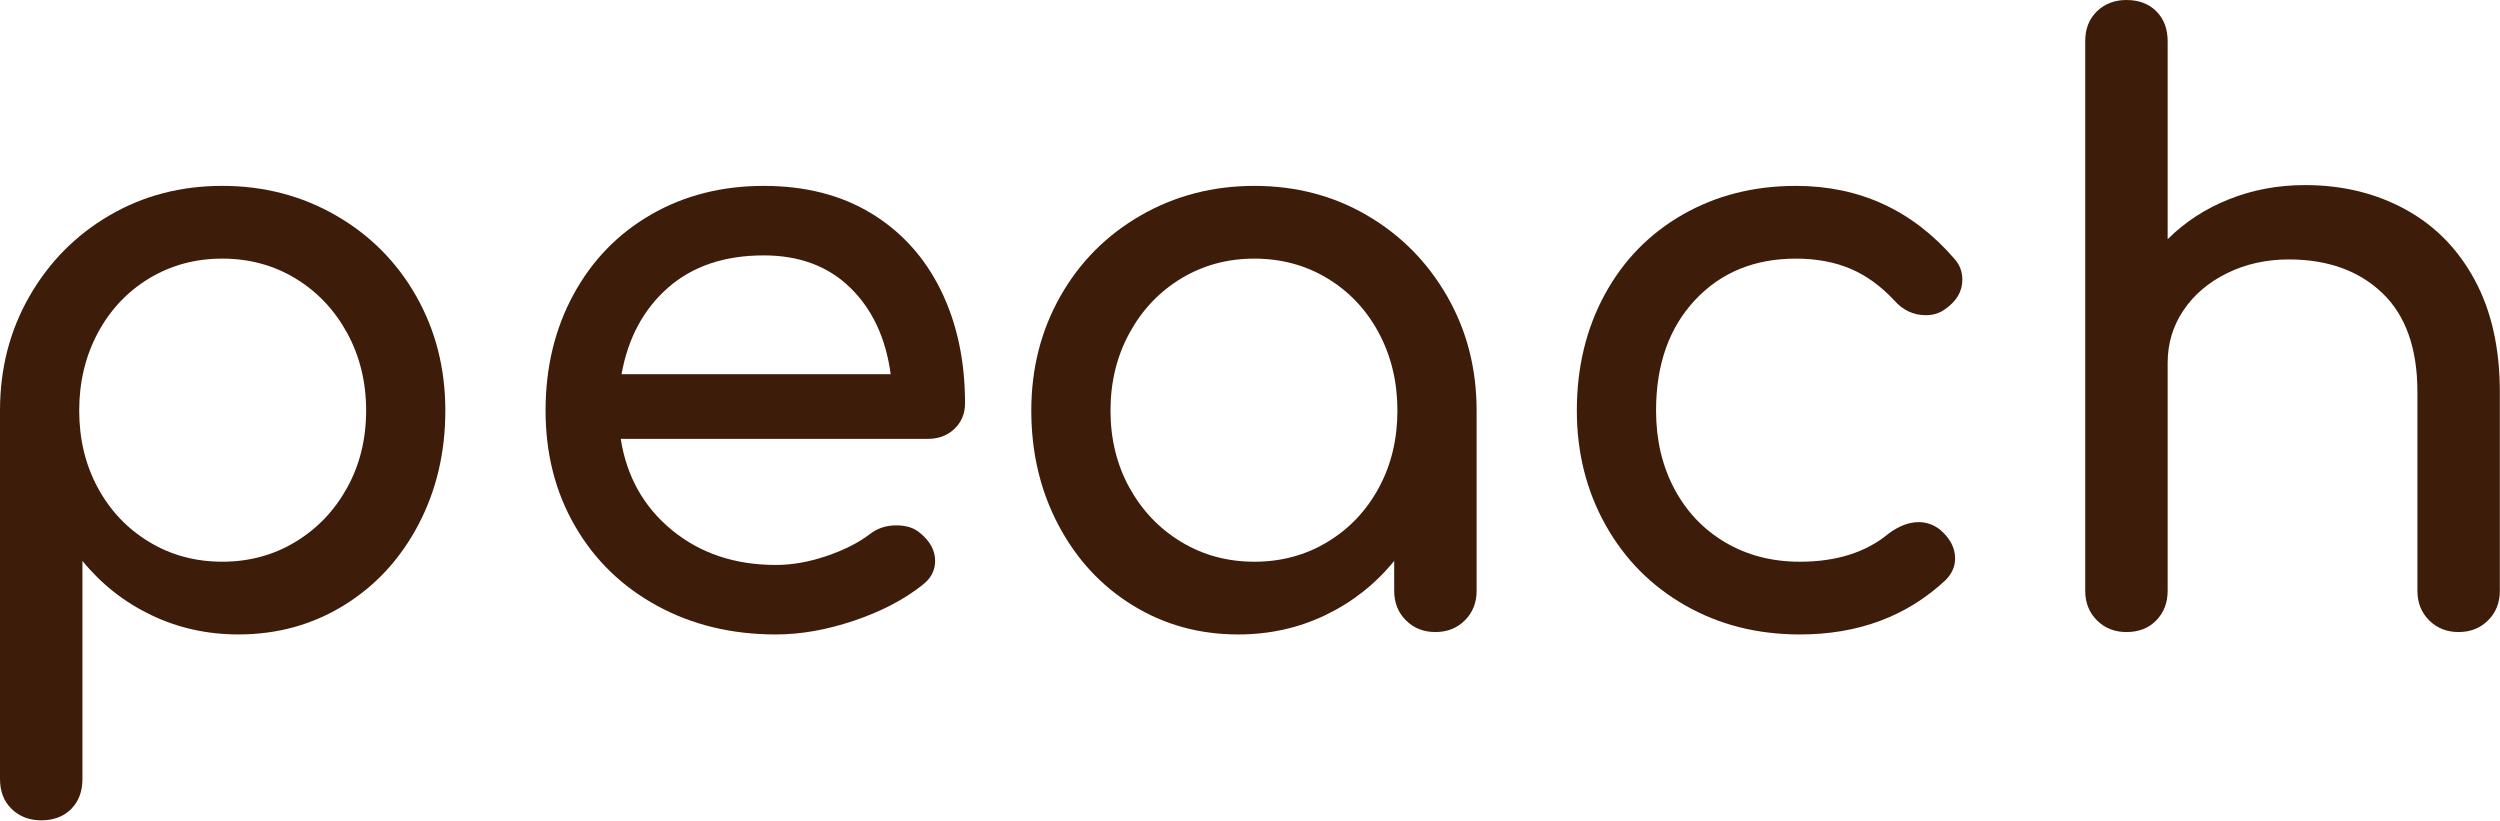 <?xml version="1.0" encoding="UTF-8"?> <svg xmlns="http://www.w3.org/2000/svg" width="1117" height="367" viewBox="0 0 1117 367" fill="none"><g clip-path="url(#clip0_1972_45)"><path d="M131.989 242.118C141.739 236.229 149.441 228.157 155.1 217.927C160.755 207.698 163.588 196.203 163.588 183.438C163.588 170.682 160.755 159.126 155.1 148.771C149.441 138.425 141.739 130.299 131.989 124.394C122.237 118.501 111.343 115.549 99.309 115.549C87.266 115.549 76.376 118.501 66.625 124.394C56.878 130.299 49.232 138.425 43.696 148.771C38.156 159.126 35.39 170.682 35.39 183.438C35.39 196.203 38.156 207.698 43.696 217.927C49.232 228.157 56.878 236.229 66.625 242.118C76.376 248.022 87.266 250.971 99.309 250.971C111.343 250.971 122.237 248.022 131.989 242.118ZM150.045 96.23C165.329 105.018 177.311 117.057 185.977 132.339C194.643 147.631 198.977 164.659 198.977 183.438C198.977 202.218 194.943 219.249 186.879 234.541C178.811 249.833 167.739 261.801 153.656 270.465C139.573 279.137 123.864 283.468 106.528 283.468C92.563 283.468 79.564 280.58 67.529 274.804C55.487 269.021 45.258 260.958 36.833 250.607V348.107C36.833 353.647 35.146 358.101 31.779 361.474C28.405 364.842 23.952 366.528 18.419 366.528C13.117 366.528 8.724 364.842 5.236 361.474C1.744 358.101 0 353.647 0 348.107V183.438C0 164.659 4.389 147.631 13.182 132.339C21.968 117.057 33.884 105.018 48.932 96.23C63.973 87.443 80.768 83.047 99.309 83.047C117.845 83.047 134.755 87.443 150.045 96.23Z" fill="#3E1C0A"></path><path d="M298.466 128.554C287.51 138.188 280.591 151.07 277.703 167.197H397.957C395.79 151.07 389.767 138.188 379.899 128.554C370.027 118.93 357.149 114.112 341.261 114.112C323.682 114.112 309.421 118.93 298.466 128.554ZM426.482 191.57C423.351 194.584 419.381 196.084 414.566 196.084H277.342C279.986 212.941 287.631 226.545 300.274 236.889C312.913 247.246 328.379 252.422 346.677 252.422C353.899 252.422 361.419 251.1 369.247 248.448C377.067 245.802 383.513 242.55 388.566 238.697C391.933 236.053 395.909 234.73 400.483 234.73C405.055 234.73 408.665 235.93 411.317 238.341C415.649 241.95 417.818 246.046 417.818 250.614C417.818 254.946 415.889 258.556 412.039 261.452C403.854 267.949 393.678 273.246 381.526 277.335C369.366 281.432 357.749 283.476 346.677 283.476C326.935 283.476 309.238 279.205 293.59 270.654C277.938 262.113 265.725 250.257 256.939 235.086C248.147 219.917 243.758 202.712 243.758 183.445C243.758 164.188 247.911 146.917 256.218 131.625C264.521 116.338 276.077 104.421 290.885 95.875C305.69 87.333 322.481 83.055 341.261 83.055C359.797 83.055 375.802 87.151 389.289 95.332C402.767 103.521 413.122 114.958 420.346 129.638C427.57 144.325 431.179 161.182 431.179 180.197C431.179 184.772 429.61 188.564 426.482 191.57Z" fill="#3E1C0A"></path><path d="M593.131 242.125C602.889 236.236 610.519 228.164 616.067 217.934C621.6 207.705 624.367 196.21 624.367 183.445C624.367 170.689 621.6 159.133 616.067 148.778C610.519 138.432 602.889 130.306 593.131 124.401C583.388 118.508 572.489 115.556 560.45 115.556C548.413 115.556 537.515 118.508 527.772 124.401C518.02 130.306 510.31 138.432 504.656 148.778C498.998 159.133 496.171 170.689 496.171 183.445C496.171 196.21 498.998 207.705 504.656 217.934C510.31 228.164 518.02 236.236 527.772 242.125C537.515 248.029 548.413 250.978 560.45 250.978C572.489 250.978 583.388 248.029 593.131 242.125ZM610.824 96.237C625.872 105.025 637.788 117.064 646.573 132.346C655.358 147.638 659.752 164.666 659.752 183.445V263.974C659.752 269.272 658.003 273.673 654.523 277.161C651.027 280.649 646.635 282.397 641.344 282.397C636.04 282.397 631.648 280.649 628.167 277.161C624.669 273.673 622.923 269.272 622.923 263.974V250.614C614.503 260.965 604.273 269.028 592.233 274.811C580.196 280.588 567.184 283.476 553.231 283.476C535.896 283.476 520.187 279.144 506.104 270.472C492.017 261.808 480.94 249.84 472.881 234.548C464.809 219.256 460.781 202.225 460.781 183.445C460.781 164.666 465.113 147.638 473.781 132.346C482.449 117.064 494.423 105.025 509.713 96.237C524.997 87.451 541.906 83.055 560.45 83.055C578.98 83.055 595.776 87.451 610.824 96.237Z" fill="#3E1C0A"></path><path d="M752.92 270.472C737.75 261.808 725.894 249.84 717.353 234.548C708.802 219.256 704.531 202.225 704.531 183.445C704.531 164.188 708.68 146.917 716.987 131.625C725.294 116.338 736.907 104.421 751.84 95.875C766.759 87.333 783.615 83.055 802.395 83.055C830.796 83.055 854.394 93.888 873.172 115.556C875.575 118.208 876.783 121.336 876.783 124.945C876.783 130.242 874.131 134.696 868.842 138.306C866.432 139.993 863.659 140.833 860.535 140.833C854.995 140.833 850.298 138.666 846.451 134.334C840.434 127.833 833.867 123.082 826.768 120.07C819.67 117.064 811.538 115.556 802.395 115.556C783.851 115.556 768.811 121.757 757.253 134.153C745.701 146.556 739.925 162.986 739.925 183.445C739.925 196.445 742.63 208.07 748.048 218.298C753.459 228.528 761.044 236.53 770.795 242.306C780.546 248.082 791.679 250.978 804.197 250.978C820.566 250.978 833.814 246.768 843.922 238.341C848.498 234.973 852.95 233.286 857.282 233.286C860.656 233.286 863.787 234.365 866.675 236.53C871.243 240.385 873.539 244.717 873.539 249.534C873.539 253.145 872.095 256.39 869.199 259.278C851.871 275.411 830.203 283.476 804.197 283.476C785.182 283.476 768.09 279.144 752.92 270.472Z" fill="#3E1C0A"></path><path d="M1074.68 93.528C1087.92 100.752 1098.27 111.285 1105.73 125.125C1113.2 138.972 1116.93 155.643 1116.93 175.14V263.976C1116.93 269.274 1115.18 273.674 1111.69 277.163C1108.2 280.651 1103.8 282.398 1098.51 282.398C1093.22 282.398 1088.82 280.651 1085.34 277.163C1081.84 273.674 1080.1 269.274 1080.1 263.976V175.14C1080.1 155.643 1074.86 140.899 1064.39 130.905C1053.92 120.919 1040.01 115.917 1022.68 115.917C1012.57 115.917 1003.35 117.965 995.056 122.059C986.749 126.155 980.244 131.688 975.555 138.668C970.857 145.653 968.509 153.473 968.509 162.141V263.976C968.509 269.274 966.823 273.674 963.455 277.163C960.081 280.651 955.627 282.398 950.095 282.398C944.797 282.398 940.397 280.651 936.908 277.163C933.42 273.674 931.672 269.274 931.672 263.976V18.415C931.672 12.881 933.42 8.428 936.908 5.053C940.397 1.687 944.797 0 950.095 0C955.627 0 960.081 1.687 963.455 5.053C966.823 8.428 968.509 12.881 968.509 18.415V106.889C976.216 99.187 985.359 93.228 995.952 89.015C1006.55 84.804 1017.86 82.695 1029.9 82.695C1046.51 82.695 1061.43 86.305 1074.68 93.528Z" fill="#3E1C0A"></path></g><defs><clipPath id="clip0_1972_45"><rect width="1117" height="367" fill="white"></rect></clipPath></defs></svg> 